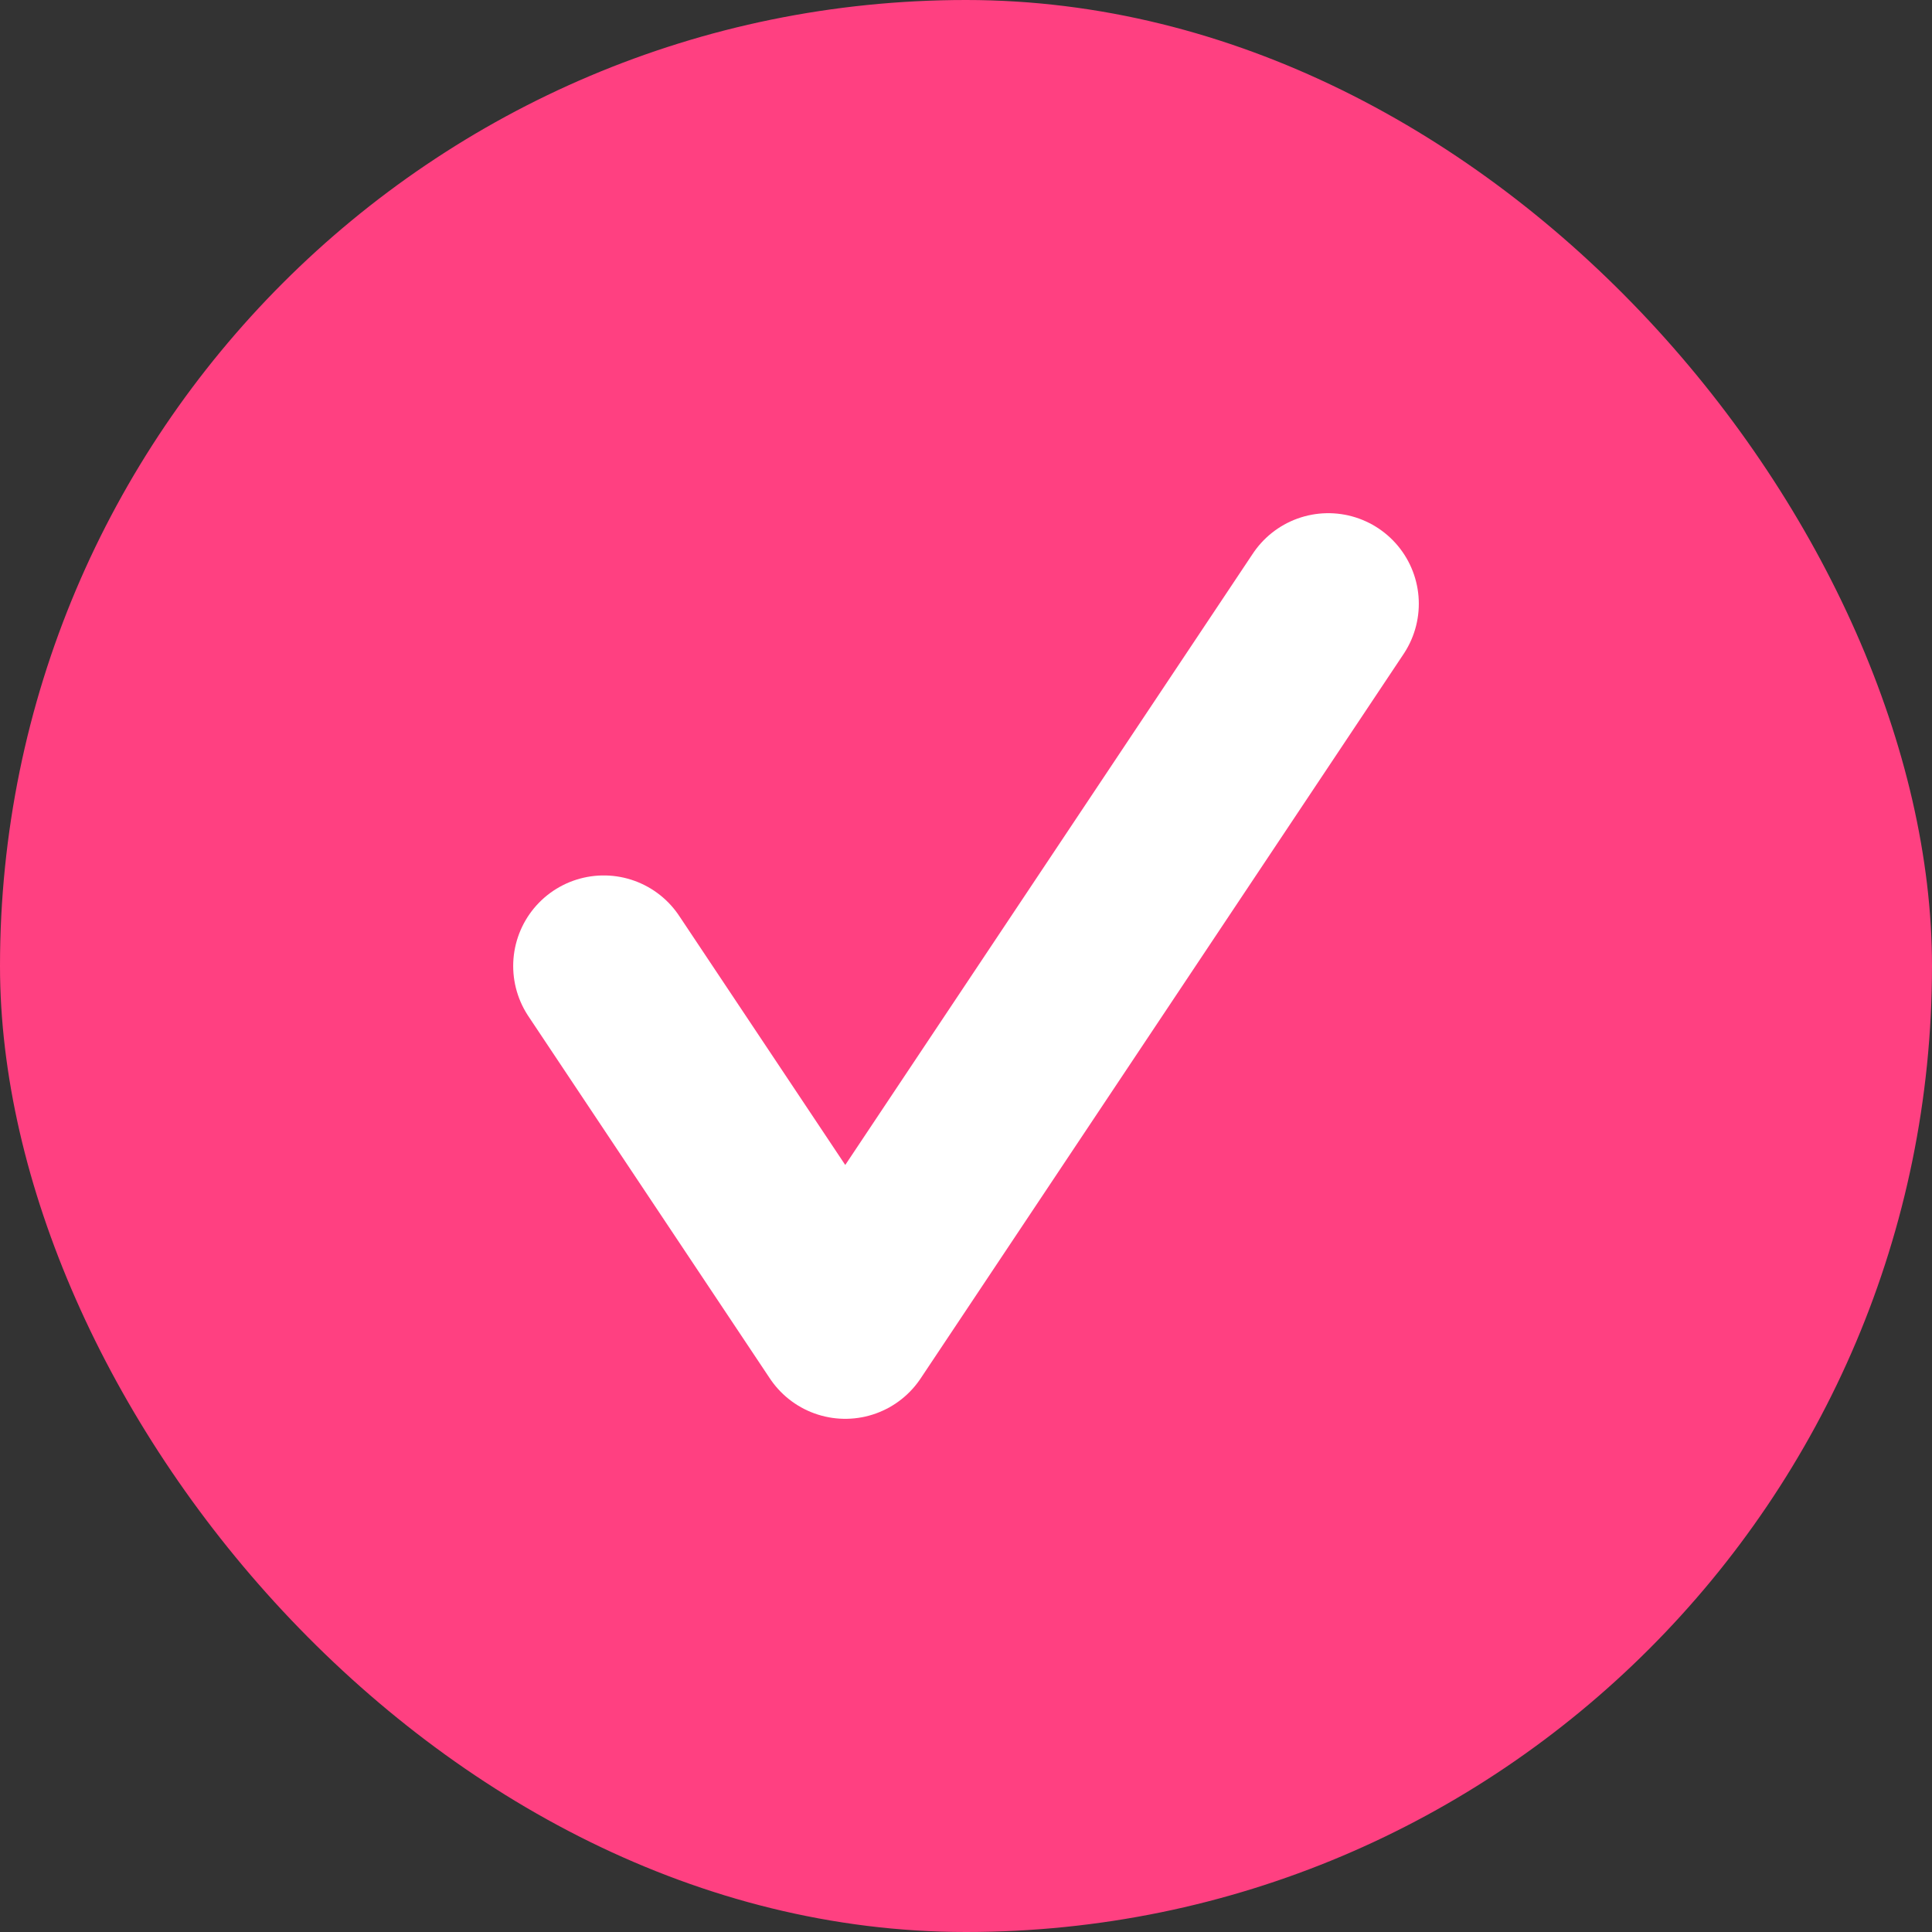 <svg width="32" height="32" viewBox="0 0 32 32" fill="none" xmlns="http://www.w3.org/2000/svg">
	<rect x="0" y="0" width="32" height="32" fill="#333333" stroke="none"/>
	<rect width="32" height="32" rx="16" fill="#FF4081"/>
	<path d="M22 10L14 22L10 16" stroke="white" stroke-width="3" stroke-linecap="round" stroke-linejoin="round"/>
</svg>
